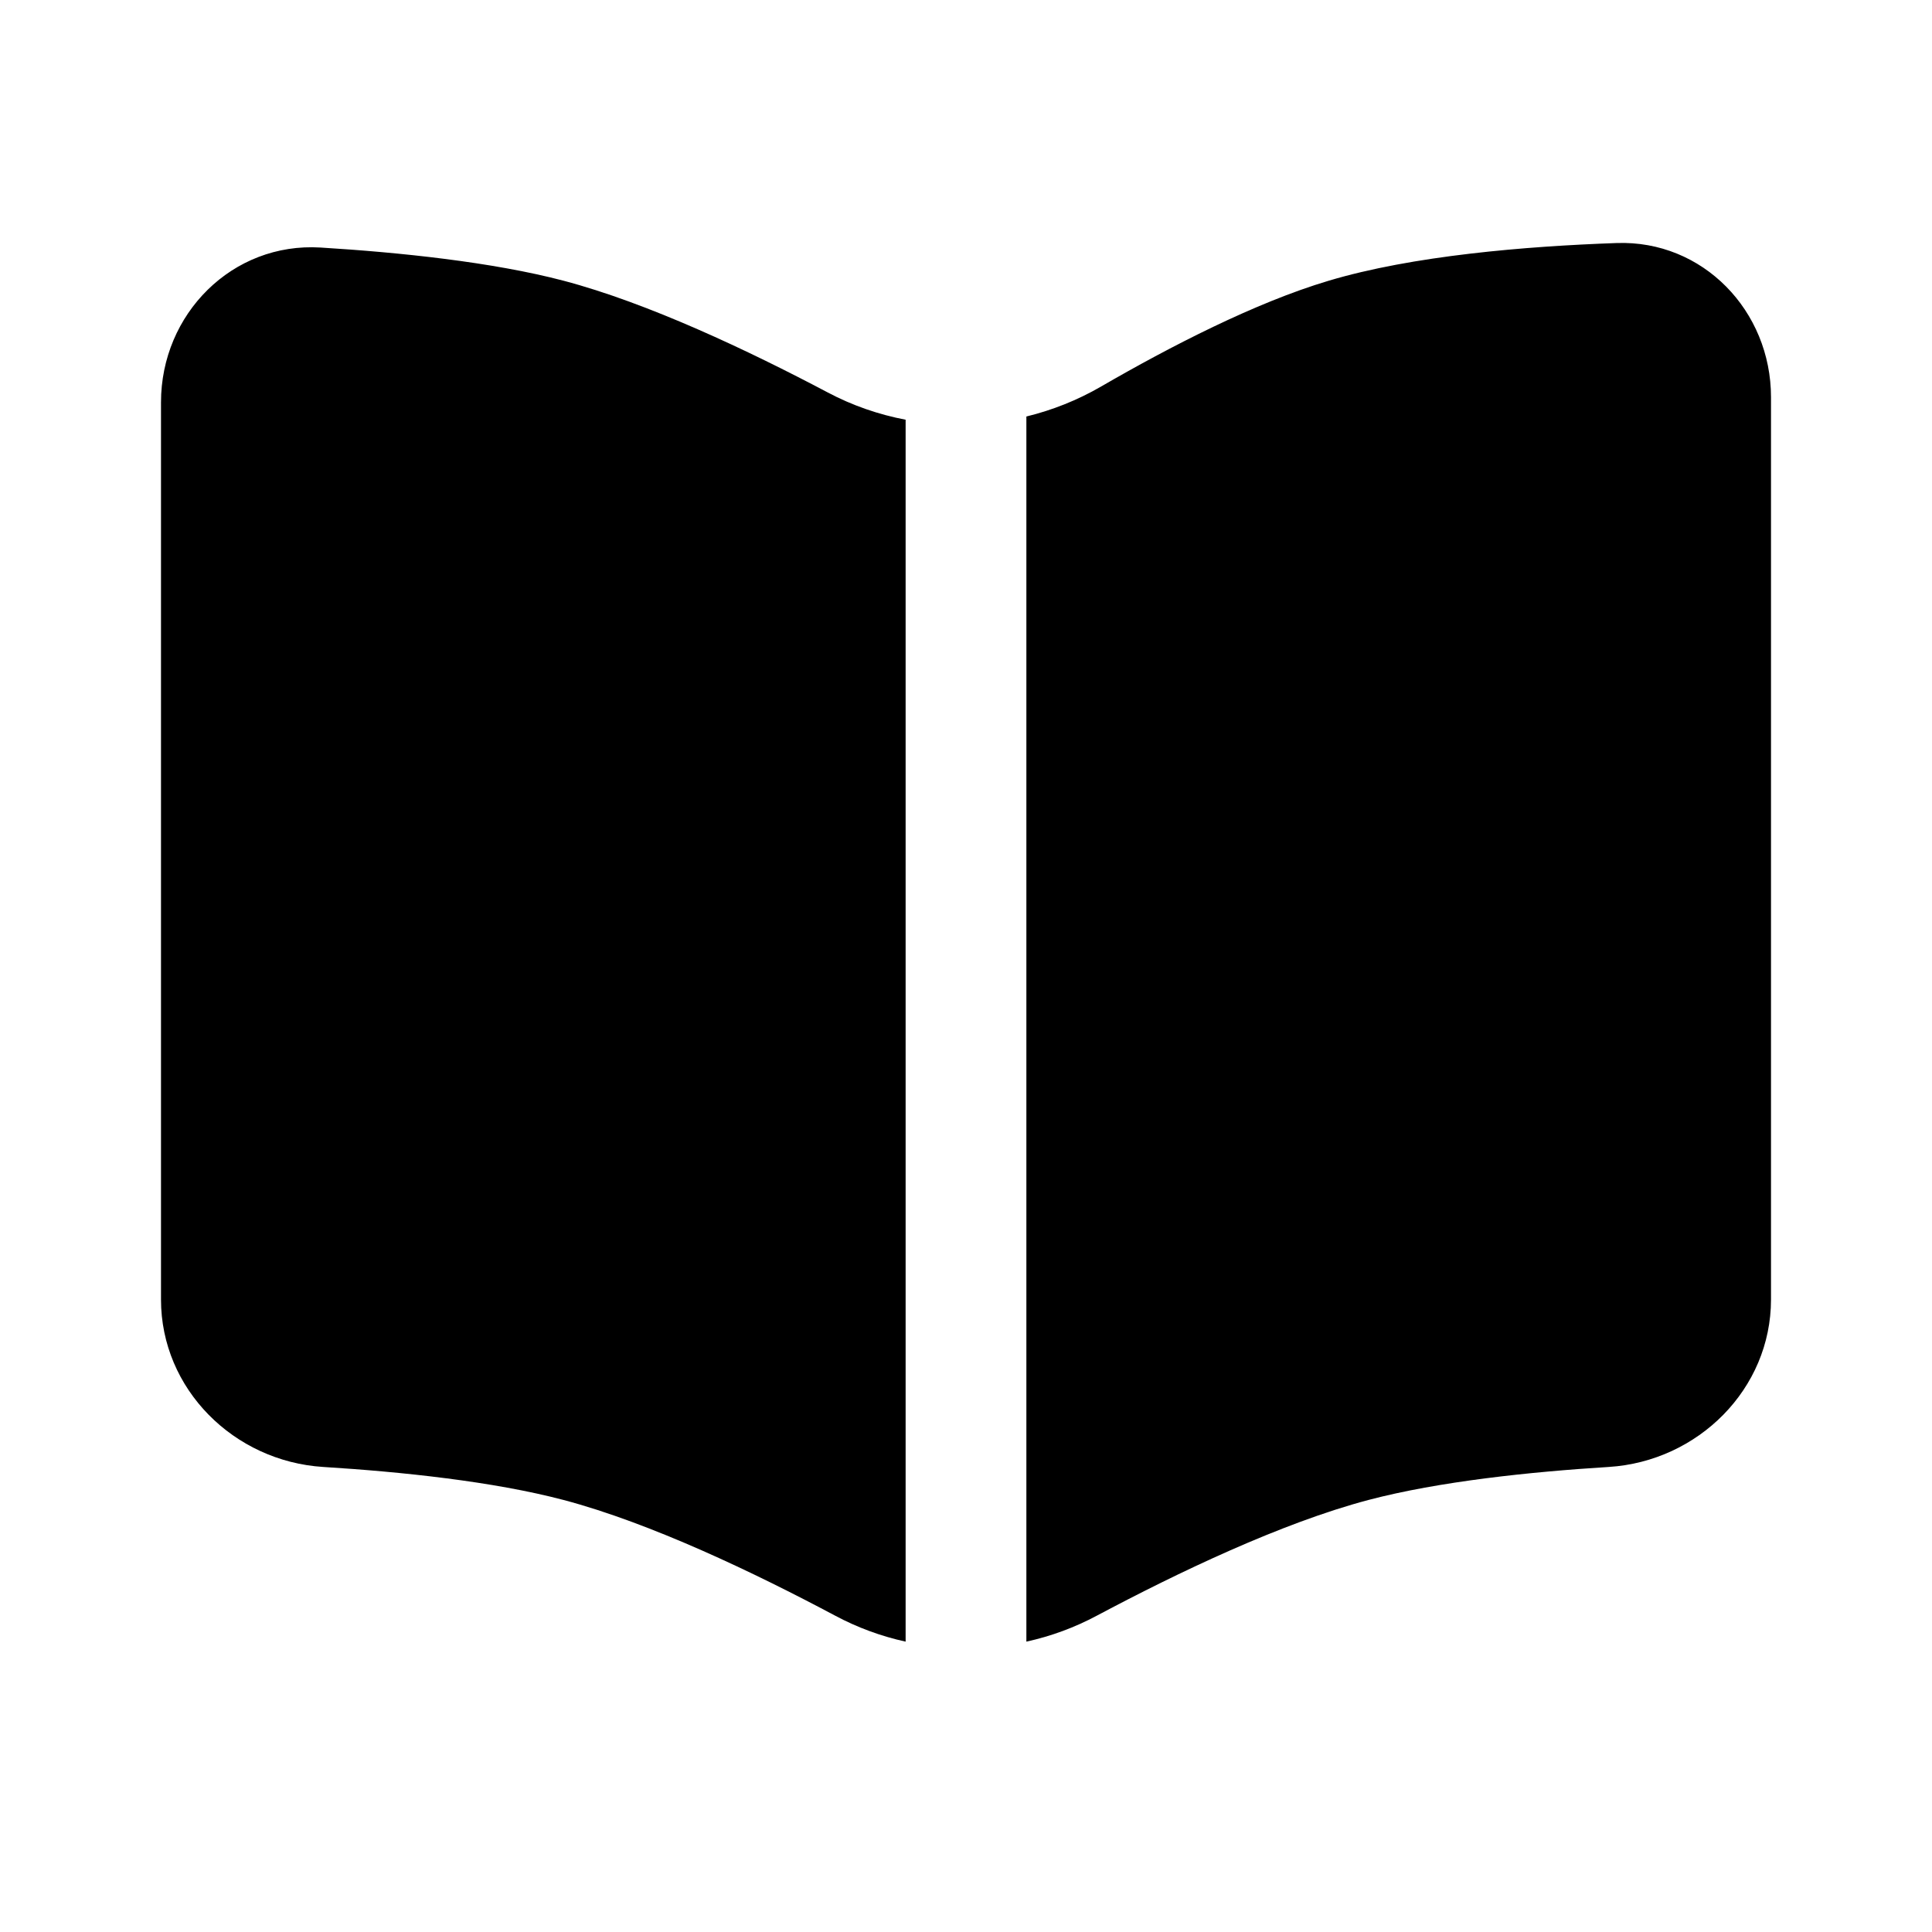 <svg width="24" height="24" viewBox="0 0 24 24" fill="none" xmlns="http://www.w3.org/2000/svg">
<path d="M2 16.144V4.998C2 3.9 2.886 3.008 3.982 3.075C4.959 3.135 6.113 3.254 7 3.487C8.05 3.764 9.296 4.354 10.282 4.875C10.589 5.038 10.916 5.15 11.25 5.214V20.393C10.944 20.326 10.648 20.217 10.372 20.069C9.372 19.537 8.082 18.919 7 18.633C6.123 18.402 4.984 18.283 4.015 18.223C2.906 18.153 2 17.256 2 16.144ZM12.75 20.393C13.056 20.326 13.352 20.217 13.628 20.069C14.628 19.537 15.918 18.919 17 18.633C17.877 18.402 19.016 18.283 19.985 18.223C21.094 18.153 22 17.255 22 16.143V4.934C22 3.862 21.154 2.981 20.082 3.019C18.953 3.059 17.547 3.175 16.5 3.489C15.592 3.76 14.535 4.305 13.674 4.804C13.385 4.971 13.074 5.095 12.75 5.174V20.393Z" fill="black"/>
</svg>
